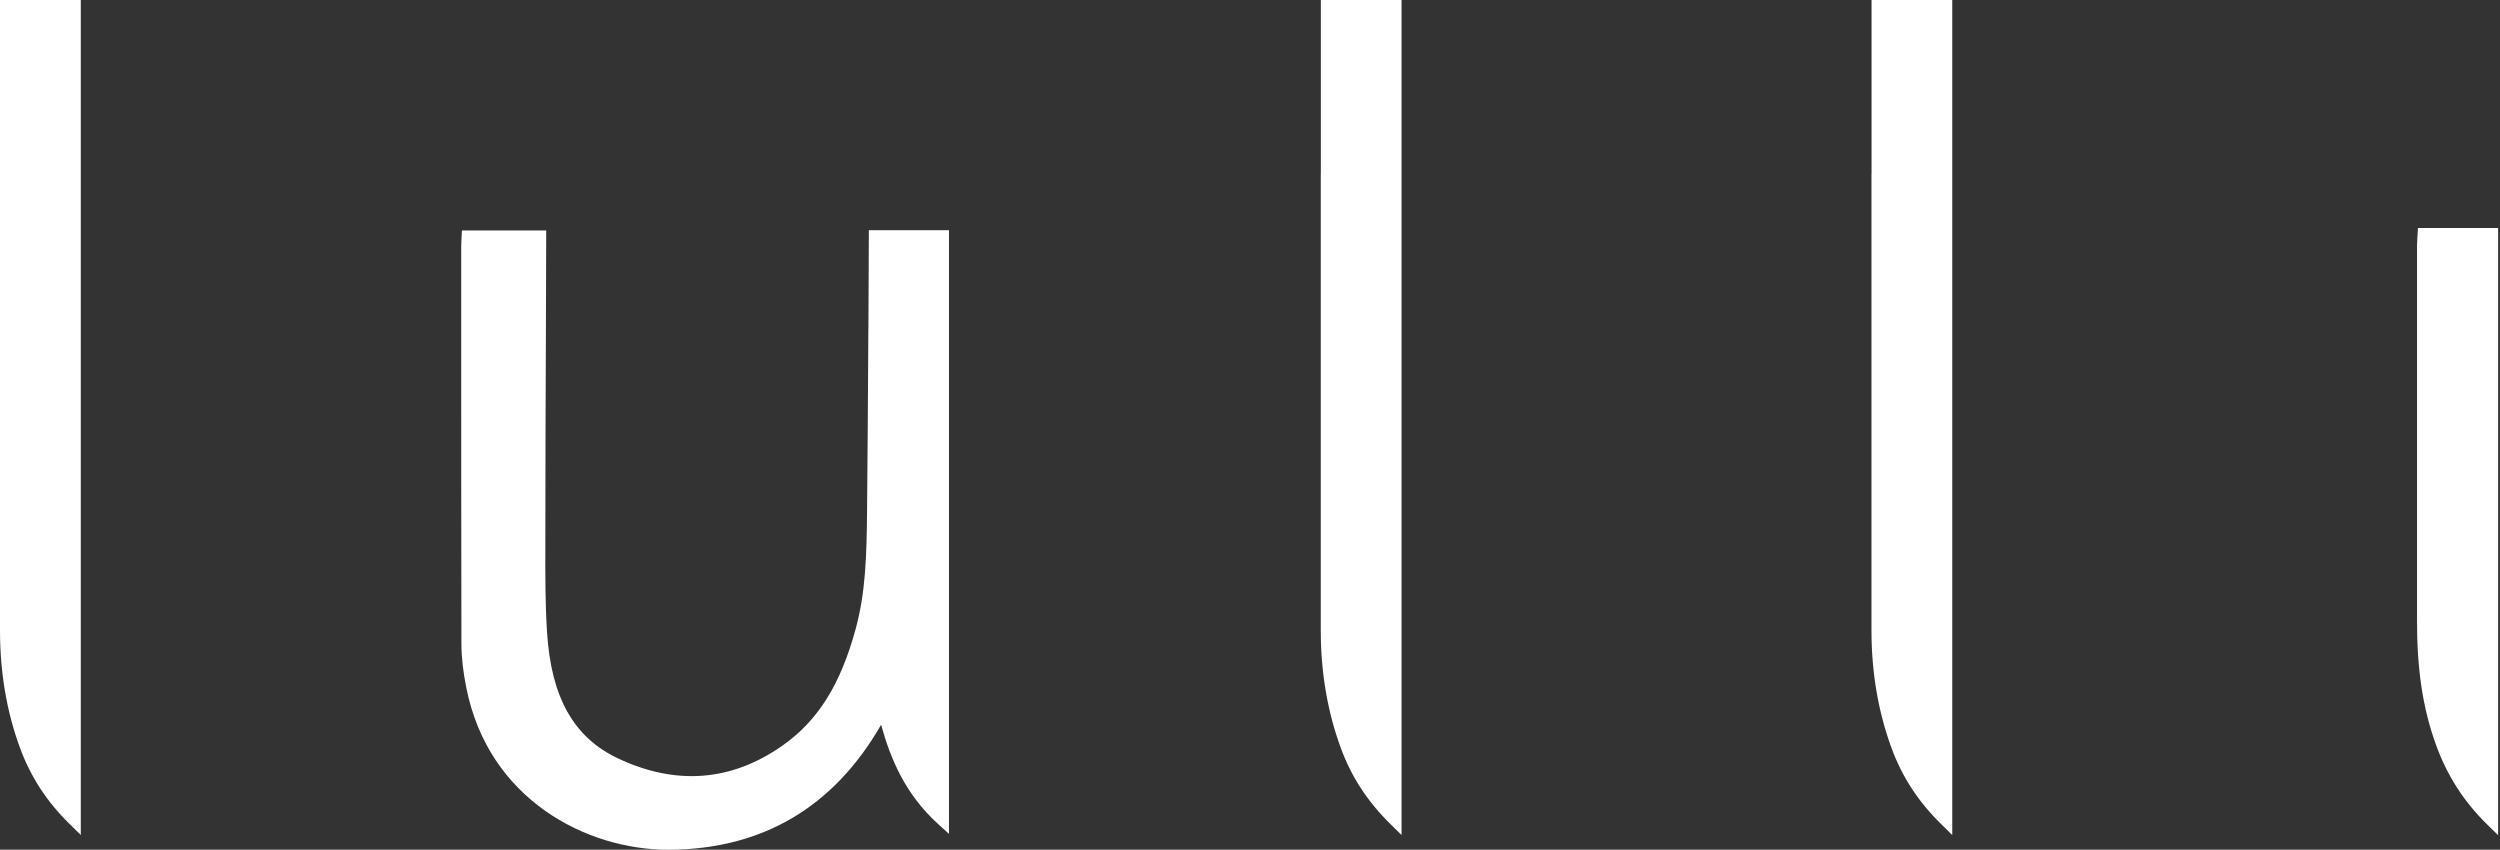 <svg width="153" height="52" viewBox="0 0 153 52" fill="none" xmlns="http://www.w3.org/2000/svg">
<rect x="0" y="0" width="153" height="52" fill="#333333" stroke="none"/>
<g clip-path="url(#clip0_1684_17045)">
<path d="M53.143 20.161C53.12 23.902 53.103 27.643 53.063 31.389C53.036 34.042 52.974 36.24 52.374 38.462C51.441 41.906 50.051 44.122 47.852 45.656C44.733 47.827 41.357 48.079 37.826 46.416C35.107 45.134 33.726 42.675 33.477 38.673C33.366 36.933 33.37 35.148 33.375 33.421V33.034C33.375 28.745 33.392 24.455 33.41 20.166L33.428 14.105H28.27L28.239 14.689C28.235 14.82 28.226 14.932 28.226 15.049V20.665C28.226 26.906 28.226 33.142 28.239 39.383C28.239 40.211 28.342 41.123 28.541 42.103C29.901 48.92 35.88 52.004 40.895 52.004H40.984C46.675 51.964 51.028 49.392 53.924 44.356C54.511 46.478 55.417 48.614 57.394 50.413L58.078 51.033V14.087H53.174L53.147 20.161H53.143Z" fill="#FFF"/>
<path d="M0 13.759C0 22.032 0 30.305 0 38.578C0 41.146 0.409 43.574 1.235 45.8C1.879 47.544 2.861 49.055 4.247 50.417L4.944 51.101V0H0V13.759Z" fill="#FFF"/>
<path d="M147.98 13.952L147.94 14.582C147.931 14.73 147.922 14.869 147.922 15.009V22.068C147.926 27.36 147.926 32.652 147.922 37.949C147.913 40.939 148.277 43.349 149.064 45.53C149.743 47.432 150.765 49.032 152.187 50.431L152.884 51.114V13.952H147.98Z" fill="#FFF"/>
<path d="M80.831 10.652C80.831 19.959 80.831 29.267 80.831 38.578C80.831 41.146 81.244 43.574 82.066 45.8C82.706 47.54 83.692 49.055 85.078 50.417L85.775 51.105V0H80.835V10.652H80.831Z" fill="#FFF"/>
<path d="M114.534 10.652C114.534 19.959 114.534 29.267 114.534 38.578C114.534 41.146 114.947 43.574 115.769 45.8C116.409 47.54 117.395 49.055 118.781 50.417L119.478 51.105V0H114.539V10.652H114.534Z" fill="#FFF"/>
</g>
<defs>
<clipPath id="clip0_1684_17045">
<rect width="152.884" height="52" fill="white"/>
</clipPath>
</defs>
</svg>
